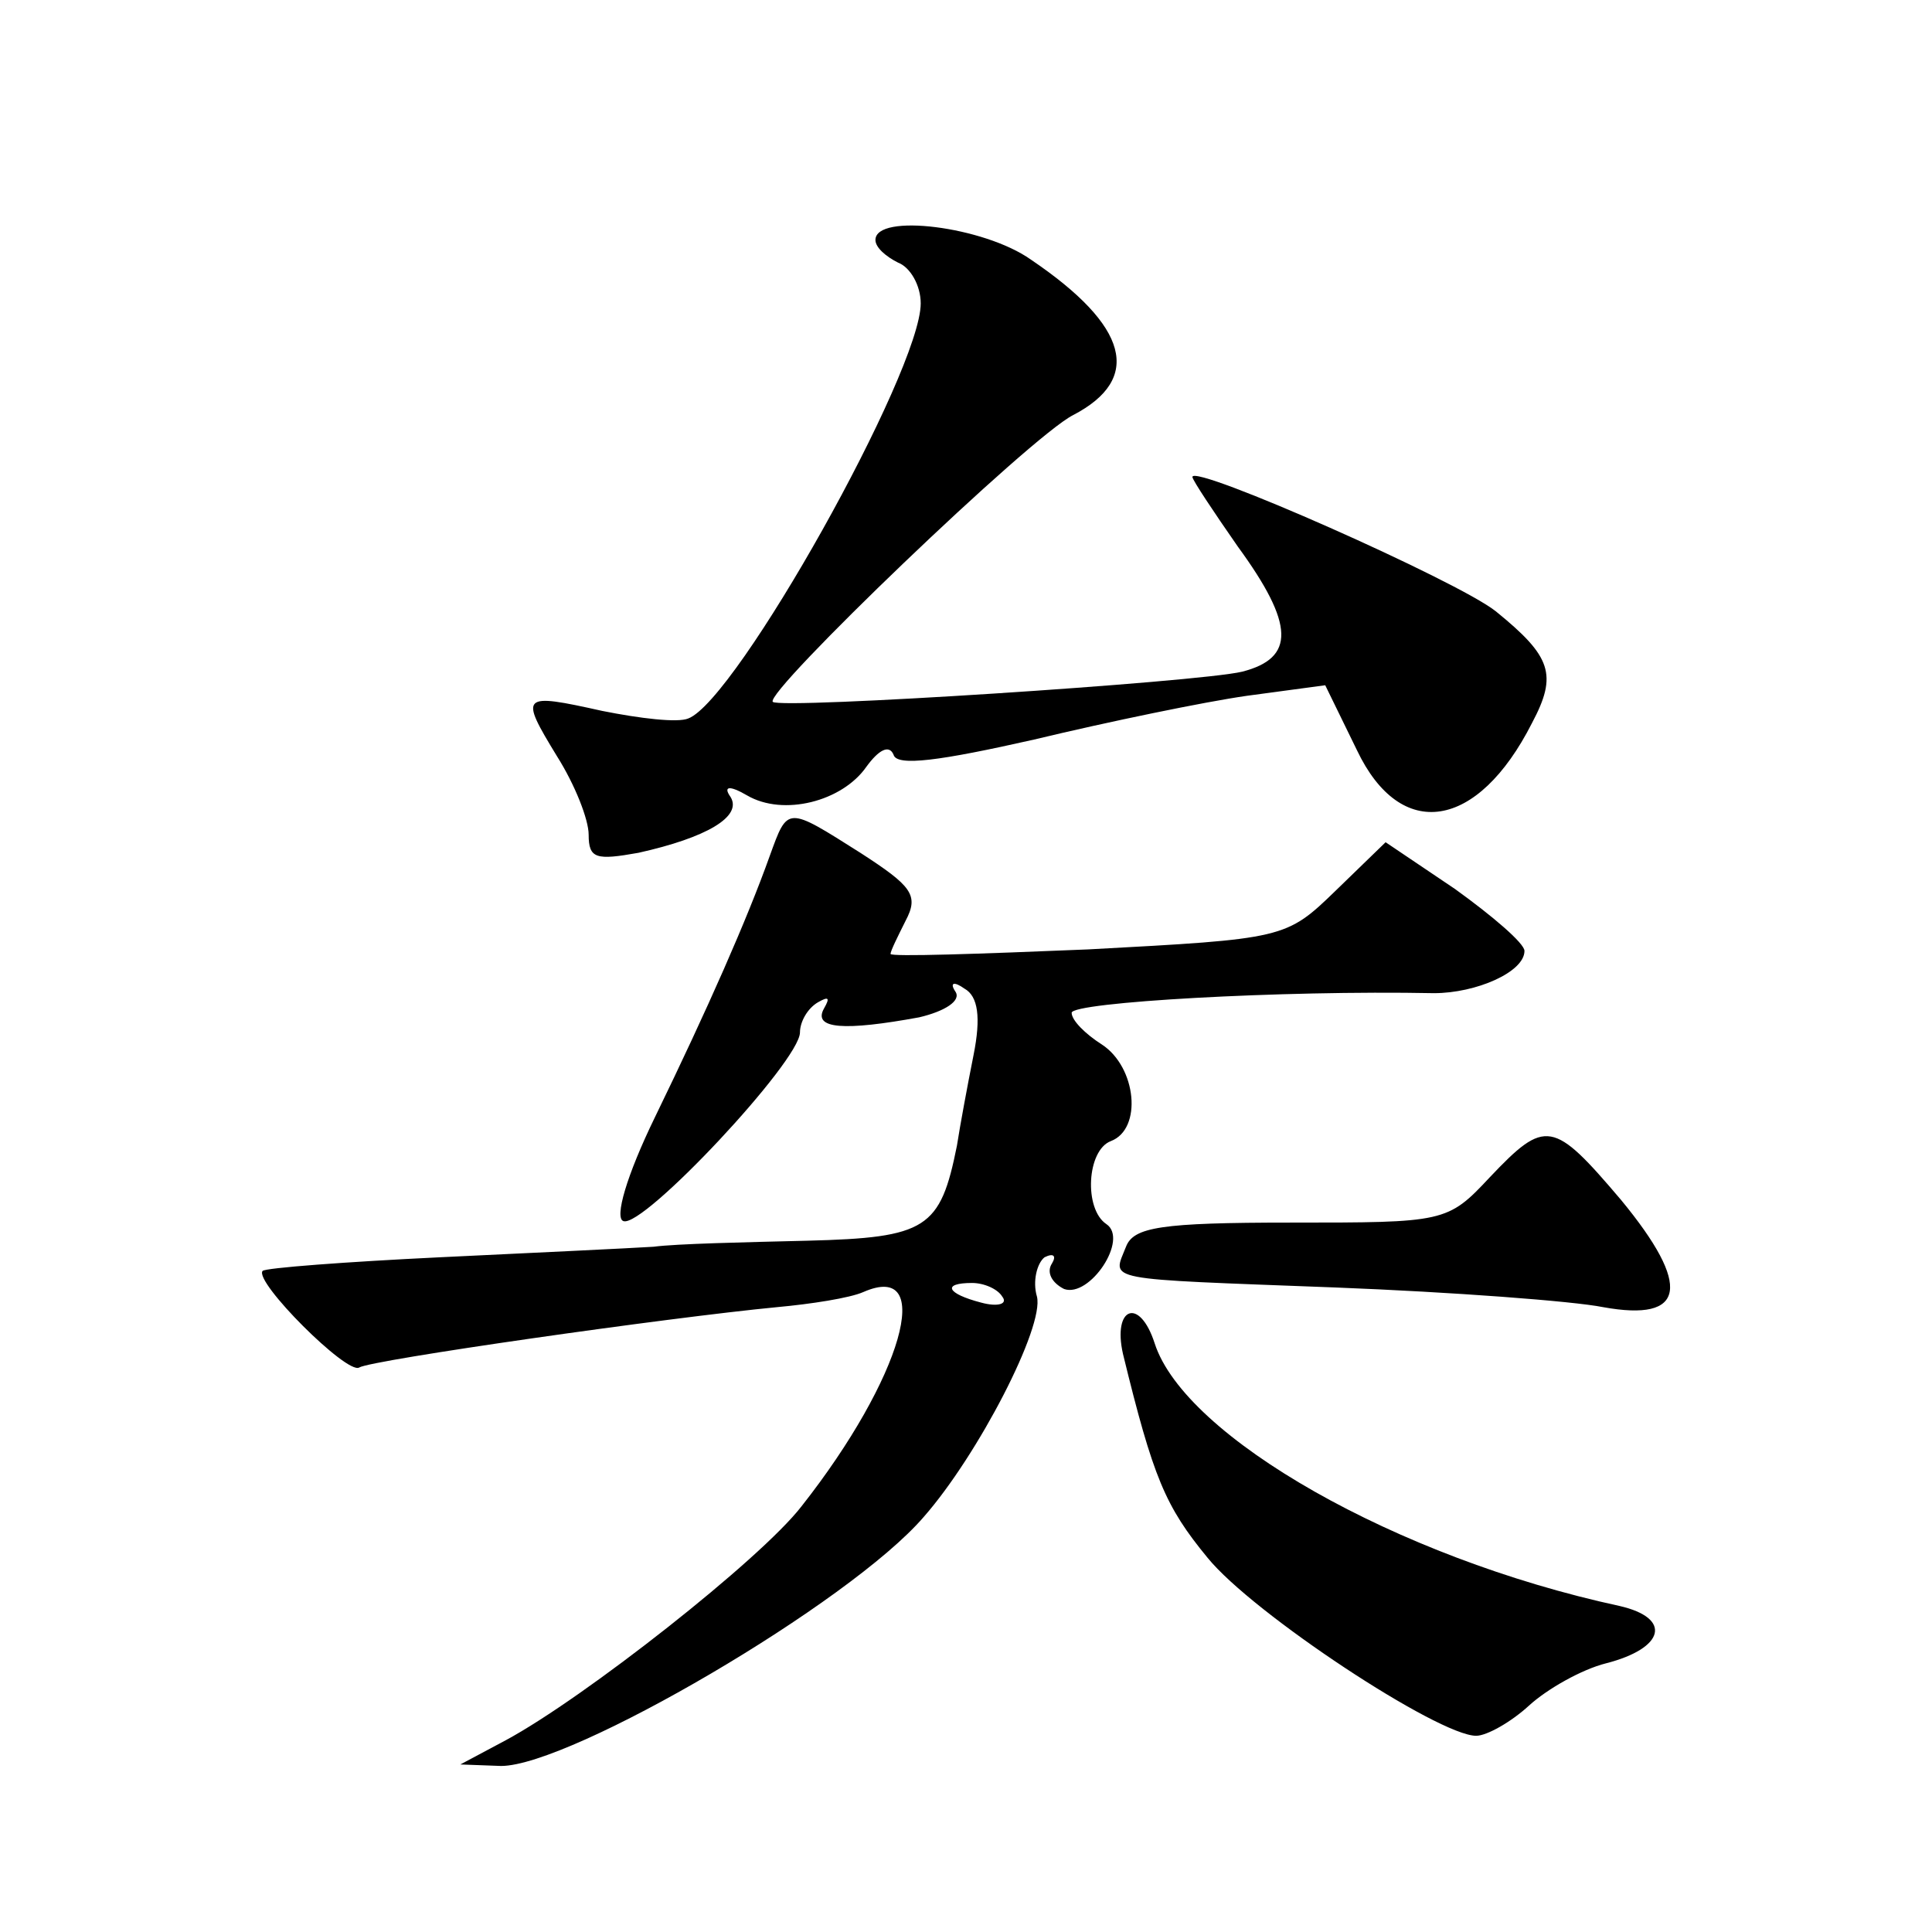 <?xml version="1.0" standalone="no"?>
<!DOCTYPE svg PUBLIC "-//W3C//DTD SVG 20010904//EN"
 "http://www.w3.org/TR/2001/REC-SVG-20010904/DTD/svg10.dtd">
<svg version="1.0" xmlns="http://www.w3.org/2000/svg"
 width="128pt" height="128pt" viewBox="0 0 128 128"
 preserveAspectRatio="xMidYMid meet">
<g transform="translate(0,128) scale(0.1,-0.1)"
fill="#0" stroke="none">
<path d="M580 1121 c0 -5 7 -11 15 -15 8 -3 15 -15 15 -27 0 -45 -122 -263 -154
-275 -7 -3 -32 0 -57 5 -54 12 -55 11 -30 -30 12 -19 21 -42 21 -52 0 -16 5 -17
33 -12 45 10 69 24 61 37 -5 7 -1 8 11 1 24 -14 63 -4 79 19 8 11 15 15 18 8 2
-8 31 -4 93 10 50 12 113 25 141 29 l52 7 21 -43 c29 -61 80 -53 116 18 17 32 13
44 -24 74 -25 20 -201 98 -201 89 0 -2 14 -23 30 -46 38 -52 38 -74 3 -83 -29 -7
-306 -25 -311 -20 -6 6 171 176 199 190 46 24 37 59 -28 103 -31 22 -103 31 -103
13z M510 713 c-15 -42 -41 -101 -76 -173 -19 -39 -27 -67 -21 -69 13 -5 117 106
117 125 0 7 5 16 12 20 7 4 8 3 4 -4 -8 -14 14 -15 63 -6 17 4 28 11 24 17 -4 6
-1 7 6 2 9 -5 11 -19 6 -44 -4 -20 -9 -47 -11 -60 -11 -55 -20 -61 -99 -63 -41
-1 -87 -2 -102 -4 -16 -1 -79 -4 -142 -7 -62 -3 -115 -7 -117 -9 -6 -7 56 -69 64
-64 8 5 204 33 277 40 22 2 48 6 57 10 48 21 26 -57 -41 -142 -27 -35 -144 -127
-196 -155 l-30 -16 27 -1 c46 0 231 108 280 165 36 41 80 126 75 146 -3 10 0 22
5 26 6 3 8 1 5 -4 -4 -6 0 -13 8 -17 17 -6 43 33 28 43 -15 10 -13 49 3 55 21 8
17 49 -6 64 -11 7 -20 16 -20 21 0 7 139 15 240 13 28 0 60 14 60 28 0 5 -21 23
-46 41 l-46 31 -33 -32 c-33 -32 -34 -32 -164 -39 -72 -3 -131 -5 -131 -3 0 2 5
12 10 22 9 17 4 23 -30 45 -49 31 -48 31 -60 -2z m154 -292 c4 -5 -3 -7 -14 -4
-23 6 -26 13 -6 13 8 0 17 -4 20 -9z M987 500 c-28 -30 -30 -30 -132 -30 -86 0
-104 -3 -109 -16 -9 -23 -18 -21 139 -27 77 -3 157 -9 177 -13 55 -10 59 14 12
71 -45 53 -50 54 -87 15z M744 383 c20 -82 28 -101 56 -135 30 -37 153 -118 178
-118 7 0 23 9 35 20 12 11 35 24 51 28 39 10 44 30 9 38 -148 32 -288 112 -308
174 -10 31 -28 24 -21 -7z"/>
</g>
</svg>
